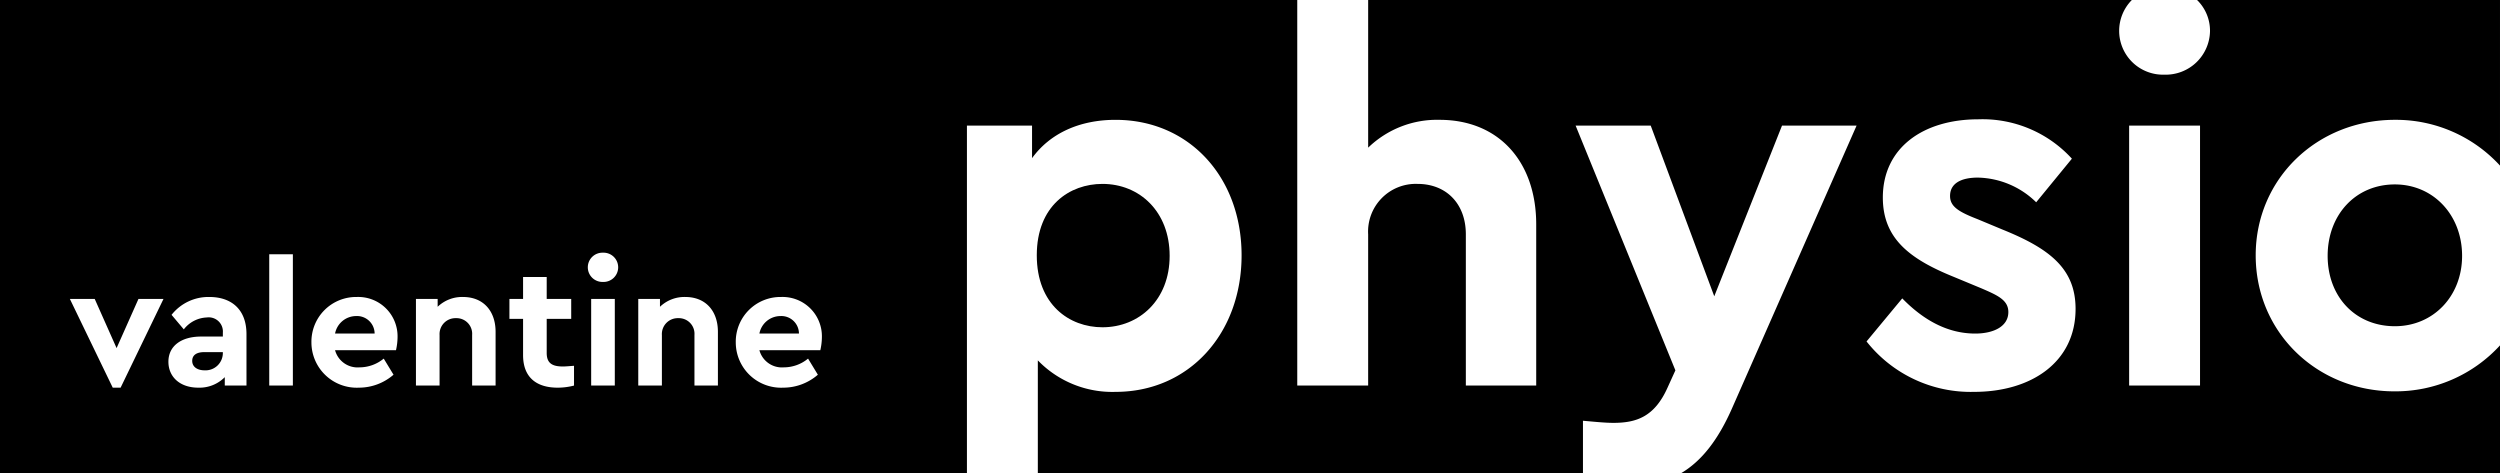 <svg id="Layer_1" data-name="Layer 1" xmlns="http://www.w3.org/2000/svg" viewBox="0 0 347.021 65.706">
  <title>valentine_physiotherapy_icon_one_color_rgb</title>
  <g id="logoMark">
    <path id="logoMark_PathItem_" data-name="logoMark &lt;PathItem&gt;" d="M143.914,35.441c0-6.926,4.592-9.914,9.112-9.914,5.176,0,9.331,3.864,9.331,9.987s-4.228,9.914-9.331,9.914C148.433,45.428,143.914,42.293,143.914,35.441Z"/>
    <path id="logoMark_CompoundPathItem_" data-name="logoMark &lt;CompoundPathItem&gt;" d="M28.358,48.878c-1.07,0-1.677.413-1.677,1.215,0,.826.705,1.312,1.725,1.312a2.405,2.405,0,0,0,2.527-2.381v-.146ZM332.428,16.633a19.596,19.596,0,0,1,14.592,6.354V0h-42.05a5.967,5.967,0,0,1,1.798,4.313,6.15,6.15,0,0,1-6.343,6.051A6.085,6.085,0,0,1,295.919,0H189.912V20.497a13.745,13.745,0,0,1,9.914-3.864c8.237,0,13.413,5.832,13.413,14.507V53.52h-9.768V32.525c0-4.228-2.697-6.998-6.707-6.998a6.622,6.622,0,0,0-6.853,6.998V53.52h-9.841V0H0V65.706H134.218V17.435h9.039v4.52c2.479-3.426,6.561-5.321,11.591-5.321,10.206,0,17.495,7.946,17.495,18.808s-7.29,18.953-17.495,18.953a14.366,14.366,0,0,1-10.789-4.374V65.706h75.669v-7.302c1.677.146,3.062.292,4.228.292,3.135,0,5.686-.802,7.509-4.884l1.093-2.406-13.85-33.971h10.425l8.82,23.692,9.404-23.692h10.351L240.431,56.654c-1.92,4.362-4.204,7.338-7.12,9.052h113.71V47.943a19.65,19.65,0,0,1-14.665,6.379c-10.716,0-19.246-8.165-19.246-18.88C313.111,24.797,321.64,16.633,332.428,16.633ZM16.742,53.811H15.649l-5.953-12.32h3.45l3.037,6.828,3.038-6.828h3.475ZM34.214,53.52H31.201V52.353a4.932,4.932,0,0,1-3.669,1.458c-2.625,0-4.155-1.555-4.155-3.596,0-2.187,1.774-3.499,4.544-3.499h3.013v-.534a1.968,1.968,0,0,0-2.235-2.114A4.229,4.229,0,0,0,25.514,45.72l-1.701-2.017a6.522,6.522,0,0,1,5.248-2.479c3.062,0,5.152,1.726,5.152,5.152Zm6.439,0h-3.28V35.295h3.28Zm14.313-4.909H46.509a3.239,3.239,0,0,0,3.402,2.381,5.3,5.3,0,0,0,3.354-1.215l1.36,2.236a7.323,7.323,0,0,1-4.811,1.798,6.291,6.291,0,0,1-6.585-6.293,6.204,6.204,0,0,1,6.294-6.294,5.458,5.458,0,0,1,5.661,5.589A8.459,8.459,0,0,1,54.966,48.611ZM68.792,53.52H65.536V46.497A2.169,2.169,0,0,0,63.3,44.164a2.207,2.207,0,0,0-2.284,2.333V53.52H57.736V41.492h3.013v1.093a4.895,4.895,0,0,1,3.523-1.361c2.819,0,4.52,1.944,4.52,4.836Zm10.886,0a9.092,9.092,0,0,1-2.26.292c-2.965,0-4.811-1.434-4.811-4.52v-5.03H70.712v-2.77h1.895V38.454h3.28v3.037h3.402v2.77H75.887V49c0,1.385.729,1.871,2.236,1.871.389,0,.923-.049,1.555-.097Zm5.662,0H82.059V41.492H85.34ZM83.687,39.134a2.03,2.03,0,1,1,0-4.058,2.031,2.031,0,1,1,0,4.058ZM99.652,53.52H96.396V46.497A2.17,2.17,0,0,0,94.16,44.164a2.207,2.207,0,0,0-2.284,2.333V53.52H88.596V41.492h3.013v1.093a4.896,4.896,0,0,1,3.524-1.361c2.818,0,4.519,1.944,4.519,4.836Zm14.215-4.909h-8.456a3.238,3.238,0,0,0,3.402,2.381,5.297,5.297,0,0,0,3.353-1.215l1.361,2.236a7.325,7.325,0,0,1-4.811,1.798,6.291,6.291,0,0,1-6.585-6.293,6.204,6.204,0,0,1,6.294-6.294,5.458,5.458,0,0,1,5.661,5.589A8.42,8.42,0,0,1,113.868,48.611Zm160.17,5.783a18.425,18.425,0,0,1-14.945-6.998l4.957-5.978c2.916,2.989,6.269,4.884,10.133,4.884,2.479,0,4.593-.948,4.593-2.989,0-1.677-1.531-2.333-3.718-3.281L271.194,38.43c-6.123-2.478-9.841-5.322-9.841-11.008,0-6.925,5.613-10.862,13.267-10.862a16.795,16.795,0,0,1,12.976,5.467l-4.957,6.051a11.895,11.895,0,0,0-8.091-3.426c-2.333,0-3.864.802-3.864,2.551,0,1.458,1.166,2.187,3.791,3.208l3.499,1.458c6.488,2.624,10.133,5.395,10.133,11.008C288.106,50.312,281.91,54.394,274.038,54.394Zm31.346-.875h-9.841V17.435h9.841ZM26.681,50.093c0,.826.705,1.312,1.725,1.312a2.405,2.405,0,0,0,2.527-2.381v-.146H28.358C27.288,48.878,26.681,49.291,26.681,50.093Zm22.72-6.221a2.984,2.984,0,0,0-2.892,2.43h5.492A2.446,2.446,0,0,0,49.401,43.873Zm58.902,0a2.983,2.983,0,0,0-2.892,2.43h5.491A2.445,2.445,0,0,0,108.303,43.873ZM332.428,25.6c-5.467,0-9.331,4.228-9.331,9.914s3.863,9.768,9.331,9.768c5.322,0,9.331-4.155,9.331-9.768C341.76,29.828,337.751,25.6,332.428,25.6Z"/>
  </g>
</svg>
